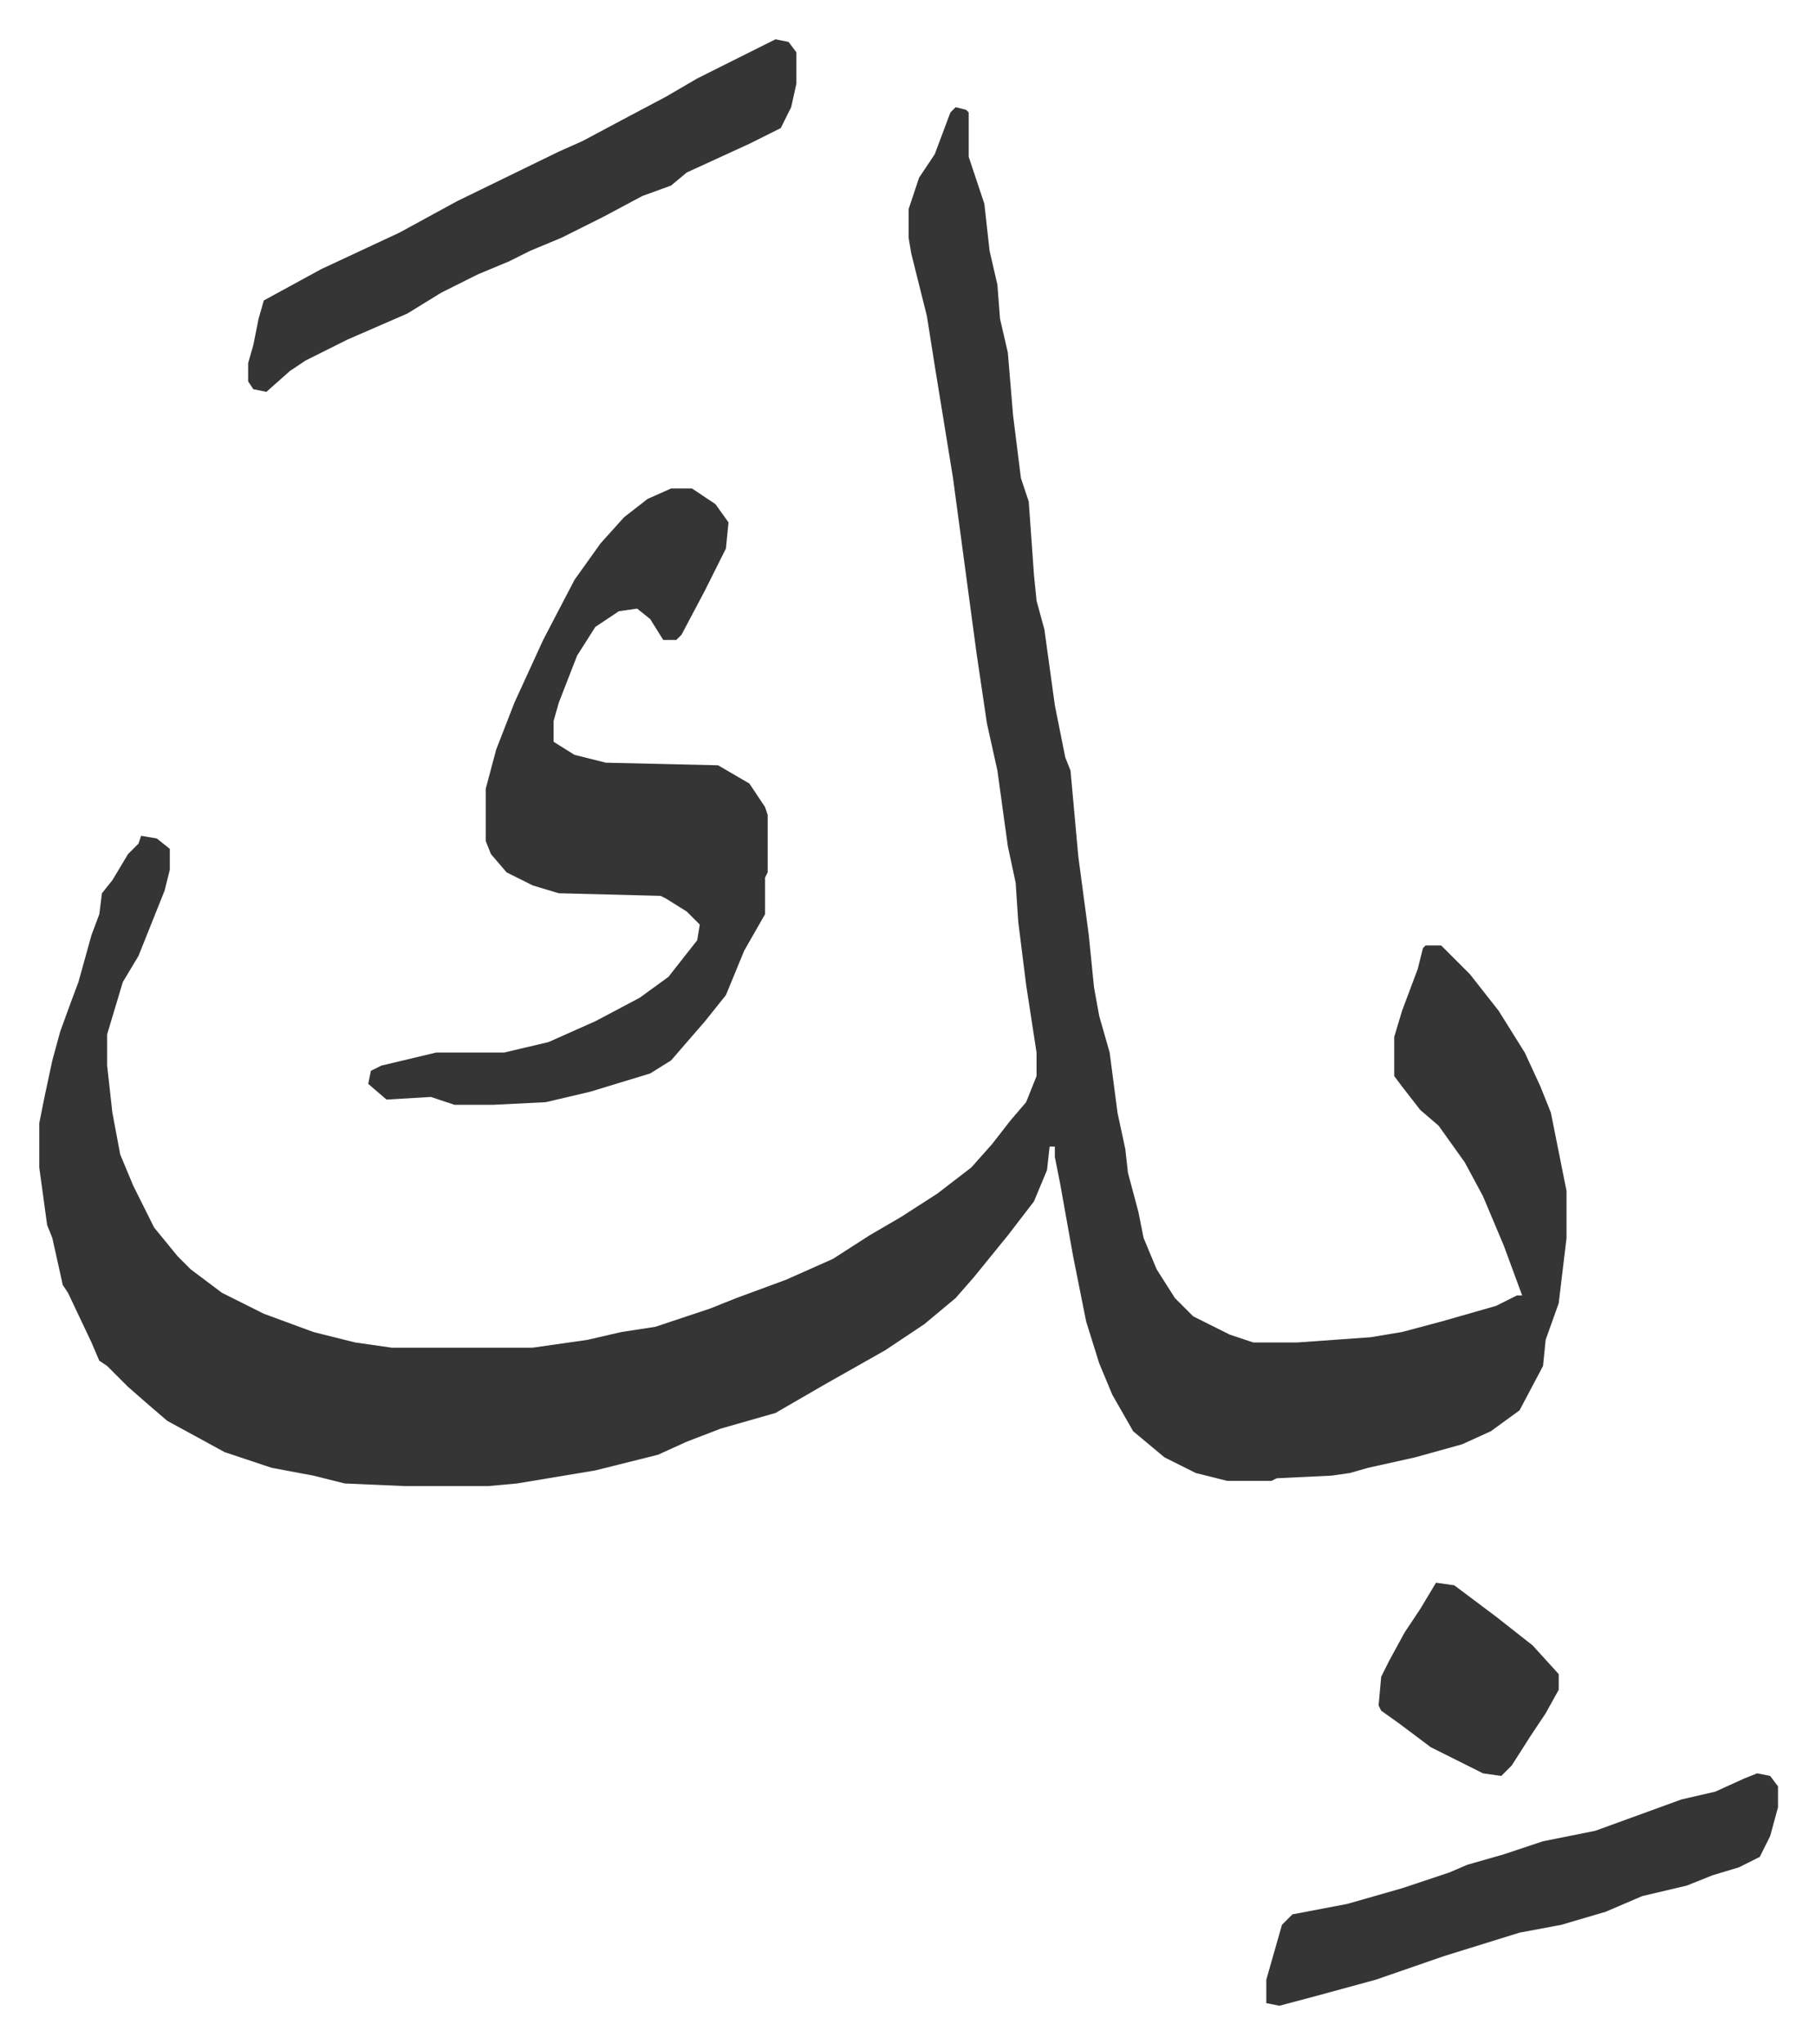 <svg xmlns="http://www.w3.org/2000/svg" role="img" viewBox="-15.05 408.95 695.60 782.60"><path fill="#353535" id="rule_normal" d="M351 450l4 1 1 1v17l6 18 2 18 3 13 1 13 3 13 2 24 3 24 3 9 2 28 1 10 3 11 4 29 4 20 2 5 3 33 4 30 2 20 2 11 4 14 3 23 3 14 1 9 4 15 2 10 5 12 7 11 7 7 14 7 9 3h17l28-2 12-2 15-4 21-6 8-4h2l-7-19-8-19-7-13-10-14-7-6-7-9-3-4v-15l3-10 6-16 2-8 1-1h6l11 11 11 14 10 16 6 13 4 10 6 30v18l-3 25-5 14-1 10-9 17-11 8-11 5-18 5-18 4-7 2-7 1-21 1-2 1h-17l-12-3-12-6-12-10-8-14-5-12-5-16-5-25-5-28-2-10v-4h-2l-1 9-5 12-10 13-13 16-7 8-12 10-15 10-23 13-19 11-21 6-13 5-11 5-24 6-30 5-11 1h-32l-23-1-12-3-16-3-18-6-22-12-7-6-8-7-8-8-3-2-3-7-9-19-2-3-4-18-2-5-3-22v-17l2-10 3-14 3-11 4-11 3-8 5-18 3-8 1-8 4-5 6-10 4-4 1-3 6 1 5 4v8l-2 8-10 25-6 10-6 20v12l2 18 3 16 5 12 8 16 9 11 5 5 12 9 16 8 19 7 16 4 14 2h54l21-3 13-3 13-2 21-7 10-4 19-7 18-8 14-9 12-7 14-9 13-10 8-9 7-9 6-7 4-10v-9l-4-26-3-24-1-15-3-14-4-29-4-18-4-27-9-67-7-43-3-19-6-24-1-6v-11l4-12 6-9 6-16z"/><path fill="#353535" id="rule_normal" d="M242 596h8l9 6 5 7-1 10-8 16-9 17-2 2h-5l-5-8-5-4-7 1-9 6-7 11-7 18-2 7v8l8 5 12 3 43 1 12 7 6 9 1 3v22l-1 2v14l-8 14-7 17-8 10-13 15-8 5-23 7-17 4-20 1h-15l-9-3-17 1-7-6 1-5 4-2 21-5h26l17-4 18-8 17-9 11-8 11-14 1-6-5-5-8-5-2-1-39-1-10-3-10-5-6-7-2-5v-20l4-15 7-18 11-24 12-23 10-14 9-10 9-7zm40-172l5 1 3 4v12l-2 9-4 8-12 6-24 11-6 5-11 4-15 8-16 8-12 5-8 4-12 5-14 7-13 8-23 10-16 8-6 4-9 8-5-1-2-3v-7l2-7 2-10 2-7 22-12 30-14 22-12 39-19 9-4 15-8 17-9 12-7 16-8zm376 664l5 1 3 4v8l-3 11-4 8-8 4-10 3-10 4-17 4-14 6-17 5-16 3-29 9-26 9-22 6-15 4-5-1v-9l6-21 4-4 21-4 21-6 18-6 7-3 14-4 15-5 20-4 33-12 13-3 11-5zm-123-73l7 1 16 12 14 11 10 11v6l-5 9-6 9-7 11-4 4-7-1-20-10-12-9-7-5-1-2 1-11 3-6 6-11 6-9z"/></svg>
